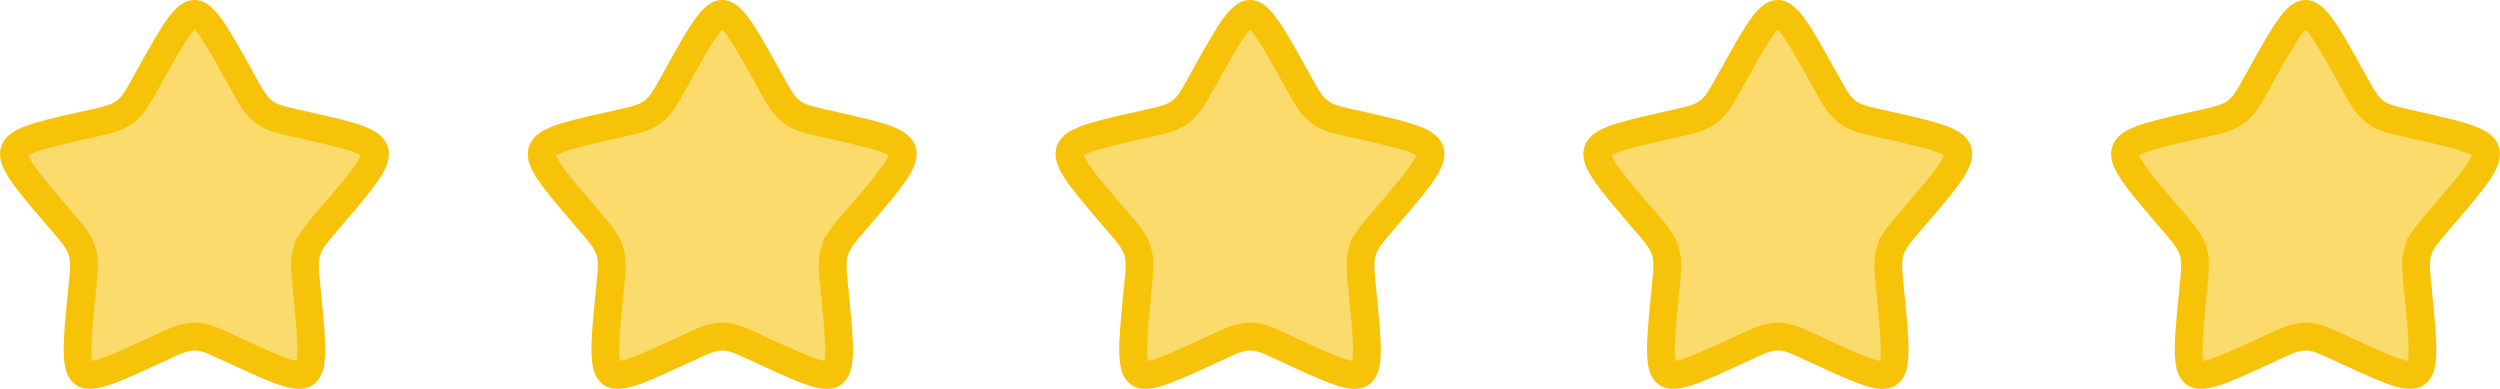 <svg width="90" height="14" viewBox="0 0 90 14" fill="none" xmlns="http://www.w3.org/2000/svg">
<path d="M7 0.5C7.092 0.5 7.239 0.539 7.516 0.9C7.793 1.262 8.104 1.819 8.556 2.629L8.785 3.041C9.015 3.454 9.195 3.795 9.494 4.022C9.797 4.252 10.17 4.327 10.616 4.428L11.062 4.528C11.939 4.727 12.54 4.864 12.951 5.026C13.353 5.185 13.447 5.318 13.482 5.432C13.52 5.551 13.516 5.727 13.275 6.108C13.032 6.495 12.621 6.977 12.023 7.676L11.721 8.031C11.414 8.39 11.161 8.672 11.048 9.034H11.047C10.935 9.394 10.981 9.774 11.027 10.253L11.073 10.727C11.164 11.658 11.225 12.302 11.204 12.767C11.184 13.23 11.086 13.368 10.999 13.434C10.921 13.493 10.783 13.549 10.365 13.43C9.941 13.308 9.378 13.05 8.556 12.672L8.139 12.479C7.723 12.288 7.378 12.117 7 12.117C6.622 12.117 6.277 12.288 5.861 12.479L5.443 12.672C4.622 13.05 4.059 13.308 3.635 13.43C3.217 13.549 3.079 13.493 3.001 13.434C2.914 13.368 2.817 13.23 2.796 12.767C2.775 12.302 2.836 11.658 2.926 10.727L2.972 10.253C3.018 9.774 3.064 9.394 2.952 9.034C2.84 8.672 2.586 8.39 2.279 8.031L1.976 7.676C1.378 6.977 0.968 6.495 0.725 6.108C0.484 5.727 0.48 5.551 0.518 5.432C0.553 5.318 0.647 5.185 1.049 5.026C1.46 4.864 2.061 4.727 2.938 4.528L3.384 4.428C3.83 4.327 4.203 4.252 4.506 4.022C4.805 3.795 4.985 3.454 5.215 3.041L5.444 2.629C5.896 1.819 6.207 1.262 6.484 0.9C6.761 0.539 6.908 0.5 7 0.5Z" fill="#F7C309" fill-opacity="0.6" stroke="#F7C309"/>
<path d="M26 0.5C26.092 0.5 26.239 0.539 26.516 0.9C26.793 1.262 27.104 1.819 27.556 2.629L27.785 3.041C28.015 3.454 28.195 3.795 28.494 4.022C28.797 4.252 29.17 4.327 29.616 4.428L30.061 4.528C30.939 4.727 31.54 4.864 31.951 5.026C32.353 5.185 32.447 5.318 32.482 5.432C32.52 5.551 32.516 5.727 32.275 6.108C32.032 6.495 31.621 6.977 31.023 7.676L30.721 8.031C30.414 8.39 30.16 8.672 30.048 9.034H30.047C29.935 9.394 29.981 9.774 30.027 10.253L30.073 10.727C30.163 11.658 30.225 12.302 30.204 12.767C30.183 13.23 30.086 13.368 29.999 13.434C29.921 13.493 29.783 13.549 29.365 13.43C28.941 13.308 28.378 13.05 27.556 12.672L27.139 12.479C26.723 12.288 26.378 12.117 26 12.117C25.622 12.117 25.277 12.288 24.861 12.479L24.443 12.672C23.622 13.05 23.059 13.308 22.635 13.43C22.217 13.549 22.079 13.493 22.001 13.434C21.914 13.368 21.817 13.23 21.796 12.767C21.775 12.302 21.835 11.658 21.926 10.727L21.972 10.253C22.018 9.774 22.064 9.394 21.952 9.034C21.84 8.672 21.586 8.39 21.279 8.031L20.976 7.676C20.378 6.977 19.968 6.495 19.725 6.108C19.484 5.727 19.48 5.551 19.518 5.432C19.553 5.318 19.647 5.185 20.049 5.026C20.46 4.864 21.061 4.727 21.939 4.528L22.384 4.428C22.83 4.327 23.203 4.252 23.506 4.022C23.805 3.795 23.985 3.454 24.215 3.041L24.444 2.629C24.896 1.819 25.207 1.262 25.484 0.9C25.761 0.539 25.908 0.5 26 0.5Z" fill="#F7C309" fill-opacity="0.6" stroke="#F7C309"/>
<path d="M45 0.5C45.092 0.5 45.239 0.539 45.516 0.9C45.792 1.262 46.104 1.819 46.556 2.629L46.785 3.041C47.015 3.454 47.195 3.795 47.494 4.022C47.797 4.252 48.17 4.327 48.616 4.428L49.062 4.528C49.939 4.727 50.539 4.864 50.951 5.026C51.353 5.185 51.447 5.318 51.482 5.432C51.52 5.551 51.516 5.727 51.275 6.108C51.032 6.495 50.621 6.977 50.023 7.676L49.721 8.031C49.414 8.39 49.16 8.672 49.048 9.034H49.047C48.935 9.394 48.981 9.774 49.027 10.253L49.073 10.727C49.163 11.658 49.225 12.302 49.204 12.767C49.183 13.23 49.086 13.368 48.999 13.434C48.92 13.493 48.783 13.549 48.365 13.43C47.941 13.308 47.378 13.05 46.556 12.672L46.139 12.479C45.723 12.288 45.378 12.117 45 12.117C44.622 12.117 44.277 12.288 43.861 12.479L43.443 12.672C42.622 13.05 42.059 13.308 41.635 13.43C41.217 13.549 41.079 13.493 41.001 13.434C40.914 13.368 40.816 13.23 40.796 12.767C40.775 12.302 40.836 11.658 40.926 10.727L40.972 10.253C41.018 9.774 41.064 9.394 40.952 9.034C40.84 8.672 40.586 8.39 40.279 8.031L39.975 7.676C39.378 6.977 38.968 6.495 38.725 6.108C38.484 5.727 38.48 5.551 38.517 5.432C38.553 5.318 38.647 5.185 39.049 5.026C39.46 4.864 40.061 4.727 40.938 4.528L41.384 4.428C41.83 4.327 42.203 4.252 42.506 4.022C42.805 3.795 42.985 3.454 43.215 3.041L43.444 2.629C43.896 1.819 44.207 1.262 44.484 0.9C44.761 0.539 44.908 0.5 45 0.5Z" fill="#F7C309" fill-opacity="0.6" stroke="#F7C309"/>
<path d="M64 0.5C64.092 0.5 64.239 0.539 64.516 0.9C64.793 1.262 65.104 1.819 65.556 2.629L65.785 3.041C66.015 3.454 66.195 3.795 66.494 4.022C66.797 4.252 67.17 4.327 67.616 4.428L68.061 4.528C68.939 4.727 69.539 4.864 69.951 5.026C70.353 5.185 70.447 5.318 70.482 5.432C70.519 5.551 70.516 5.727 70.275 6.108C70.032 6.495 69.621 6.977 69.023 7.676L68.721 8.031C68.414 8.39 68.16 8.672 68.048 9.034H68.047C67.935 9.394 67.981 9.774 68.027 10.253L68.073 10.727C68.163 11.658 68.225 12.302 68.204 12.767C68.183 13.23 68.085 13.368 67.999 13.434C67.921 13.493 67.783 13.549 67.365 13.43C66.941 13.308 66.378 13.05 65.556 12.672L65.139 12.479C64.723 12.288 64.378 12.117 64 12.117C63.622 12.117 63.277 12.288 62.861 12.479L62.443 12.672C61.622 13.05 61.059 13.308 60.635 13.43C60.217 13.549 60.079 13.493 60.001 13.434C59.914 13.368 59.816 13.23 59.796 12.767C59.775 12.302 59.836 11.658 59.926 10.727L59.972 10.253C60.018 9.774 60.064 9.394 59.952 9.034C59.839 8.672 59.586 8.39 59.279 8.031L58.975 7.676C58.378 6.977 57.968 6.495 57.724 6.108C57.484 5.727 57.48 5.551 57.517 5.432C57.553 5.318 57.647 5.185 58.049 5.026C58.46 4.864 59.061 4.727 59.938 4.528L60.384 4.428C60.83 4.327 61.203 4.252 61.506 4.022C61.805 3.795 61.985 3.454 62.215 3.041L62.444 2.629C62.896 1.819 63.207 1.262 63.484 0.9C63.761 0.539 63.908 0.5 64 0.5Z" fill="#F7C309" fill-opacity="0.6" stroke="#F7C309"/>
<path d="M83 0.5C83.091 0.5 83.239 0.539 83.516 0.9C83.793 1.262 84.104 1.819 84.556 2.629L84.785 3.041C85.015 3.454 85.195 3.795 85.494 4.022C85.797 4.252 86.17 4.327 86.616 4.428L87.061 4.528C87.939 4.727 88.539 4.864 88.951 5.026C89.353 5.185 89.447 5.318 89.482 5.432C89.519 5.551 89.516 5.727 89.275 6.108C89.032 6.495 88.621 6.977 88.023 7.676L87.721 8.031C87.414 8.39 87.16 8.672 87.048 9.034H87.047C86.935 9.394 86.981 9.774 87.027 10.253L87.073 10.727C87.163 11.658 87.225 12.302 87.204 12.767C87.183 13.23 87.085 13.368 86.999 13.434C86.921 13.493 86.783 13.549 86.365 13.43C85.941 13.308 85.378 13.05 84.556 12.672L84.139 12.479C83.723 12.288 83.378 12.117 83 12.117C82.622 12.117 82.277 12.288 81.861 12.479L81.443 12.672C80.622 13.05 80.059 13.308 79.635 13.43C79.217 13.549 79.079 13.493 79.001 13.434C78.914 13.368 78.817 13.23 78.796 12.767C78.775 12.302 78.835 11.658 78.926 10.727L78.972 10.253C79.018 9.774 79.064 9.394 78.952 9.034C78.839 8.672 78.586 8.39 78.279 8.031L77.975 7.676C77.378 6.977 76.968 6.495 76.725 6.108C76.484 5.727 76.48 5.551 76.517 5.432C76.553 5.318 76.647 5.185 77.049 5.026C77.46 4.864 78.061 4.727 78.938 4.528L79.384 4.428C79.83 4.327 80.203 4.252 80.506 4.022C80.805 3.795 80.985 3.454 81.215 3.041L81.444 2.629C81.896 1.819 82.207 1.262 82.484 0.9C82.761 0.539 82.908 0.5 83 0.5Z" fill="#F7C309" fill-opacity="0.6" stroke="#F7C309"/>
</svg>
